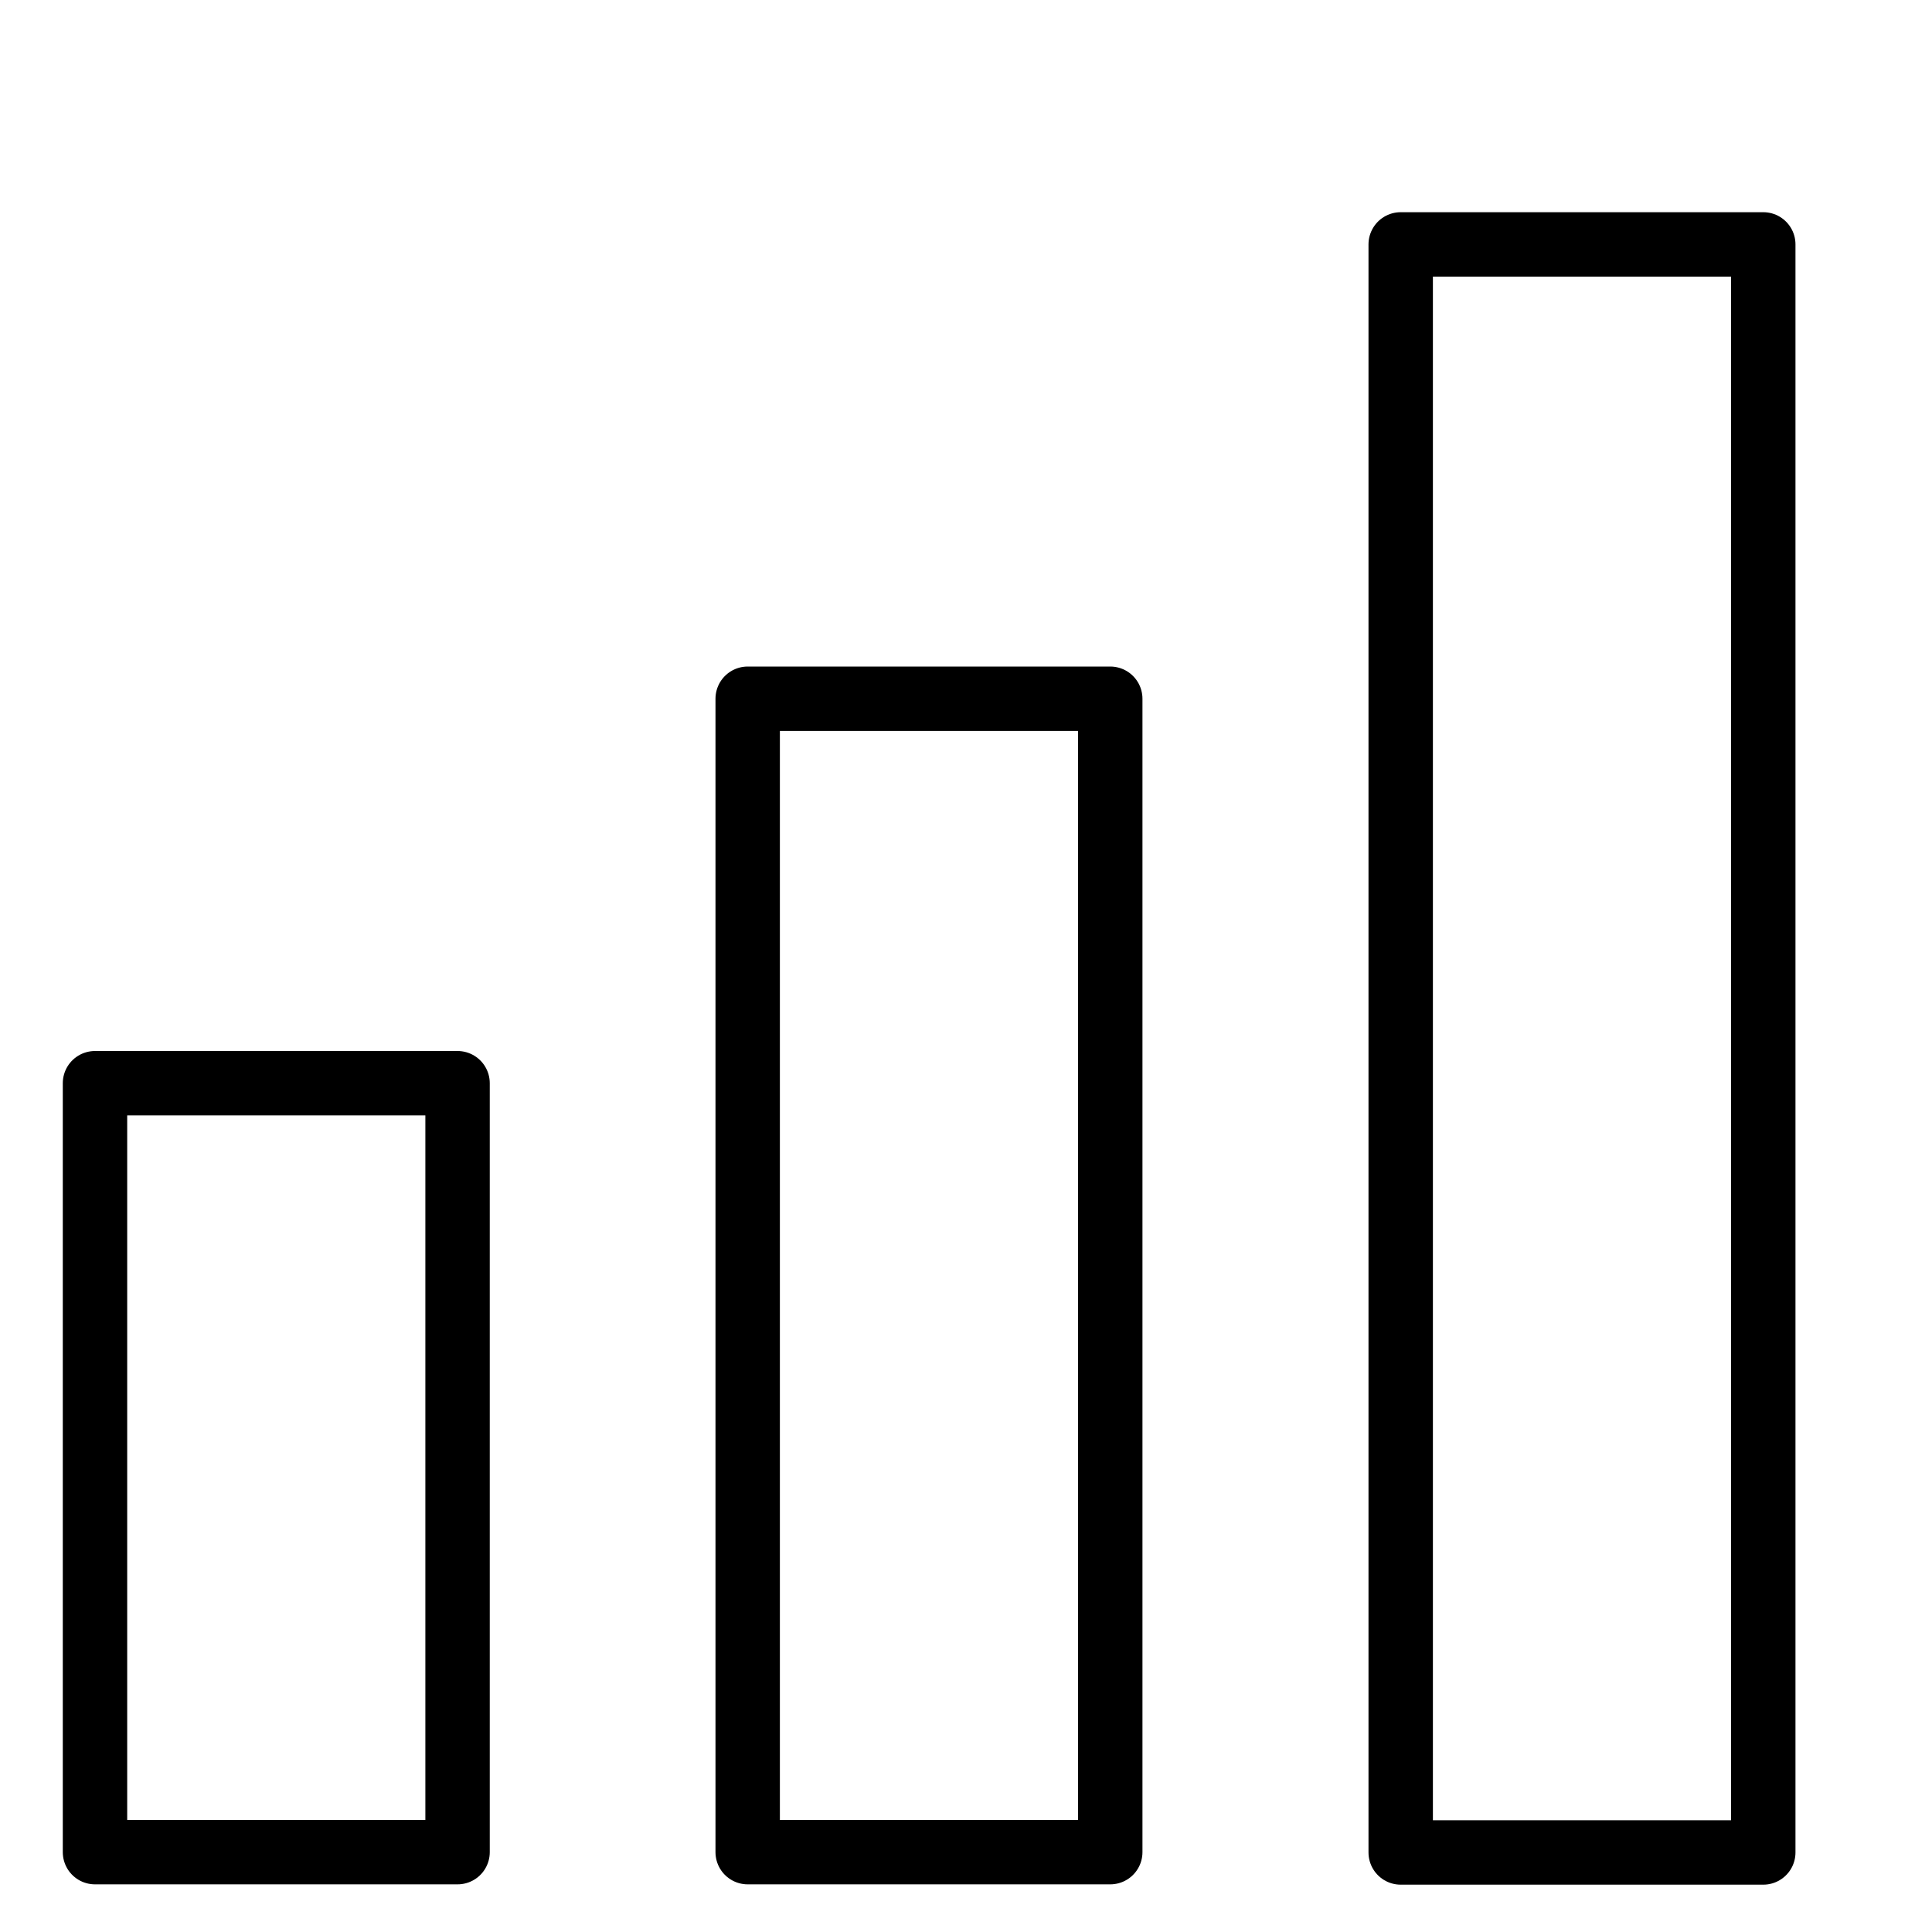 <?xml version="1.0" encoding="utf-8"?>
<svg xmlns="http://www.w3.org/2000/svg" id="Layer_1" data-name="Layer 1" viewBox="0 0 60 60">
  <defs>
    <style>
      .cls-1 {
        fill: none;
        stroke: #000;
        stroke-linejoin: round;
        stroke-width: 2px;
      }
    </style>
  </defs>
  <rect class="cls-1" x="2.95" y="33.64" width="11.26" height="23.88"/>
  <rect class="cls-1" x="23.22" y="21.7" width="11.26" height="35.82"/>
  <rect class="cls-1" x="43.5" y="7.59" width="11.26" height="49.94"/>
</svg>